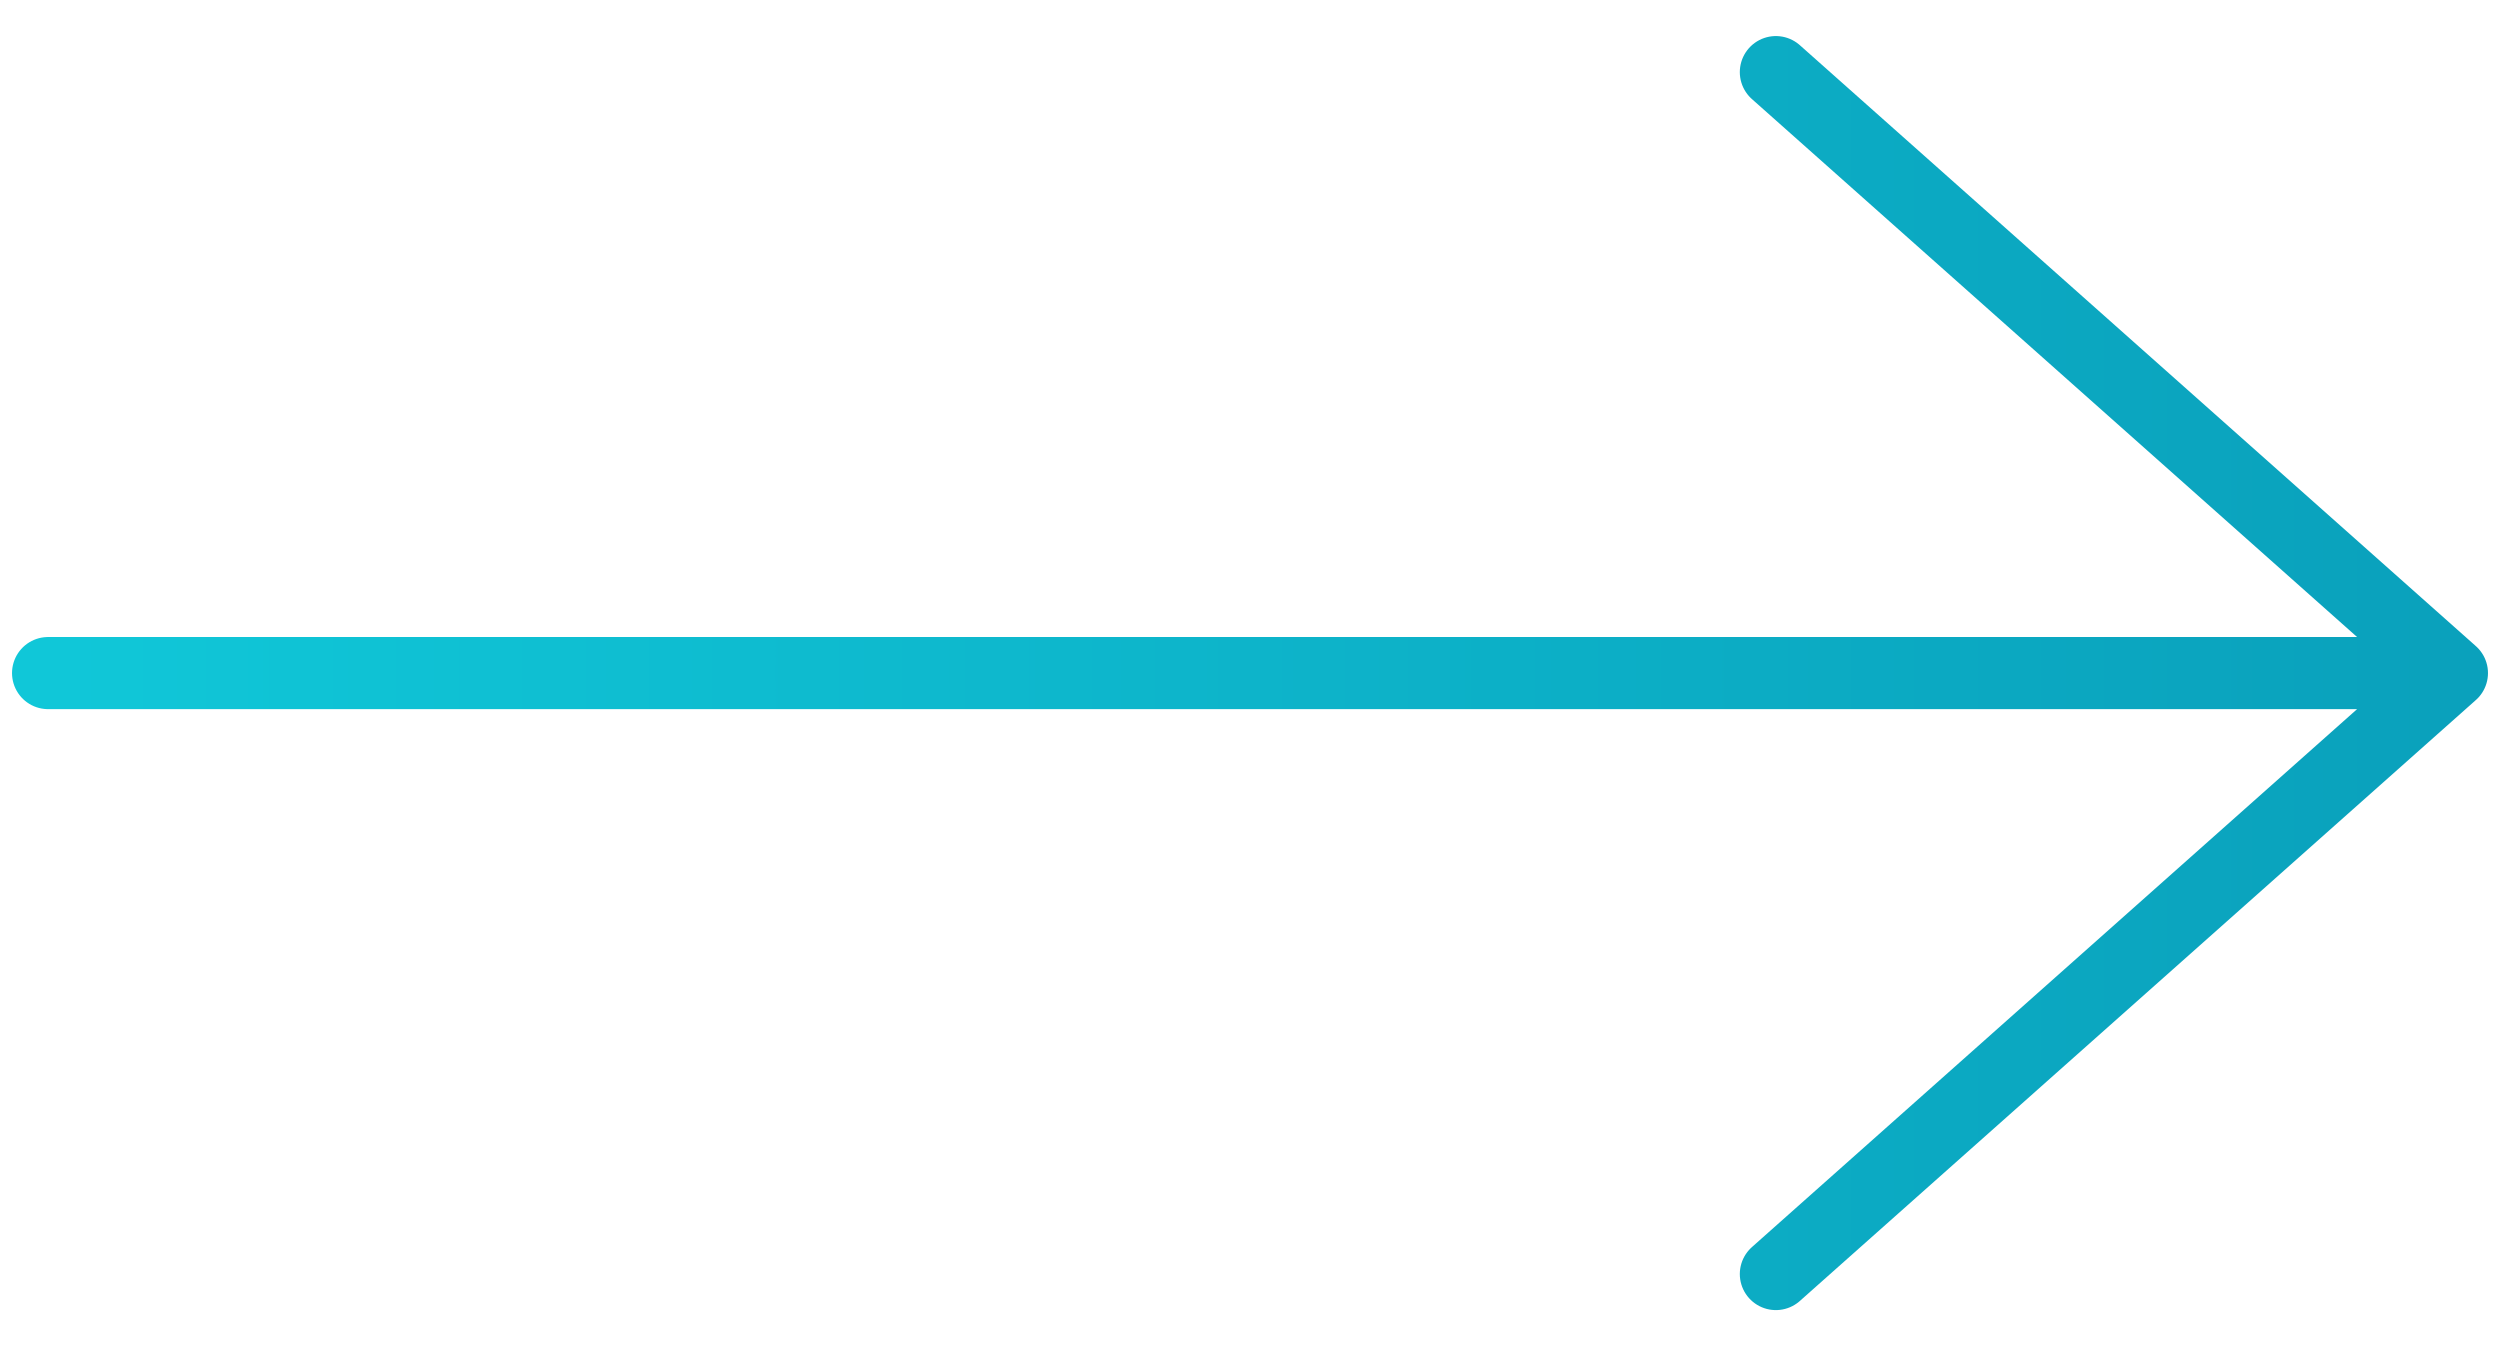 <svg width="52" height="28" viewBox="0 0 52 28" fill="none" xmlns="http://www.w3.org/2000/svg">
<path d="M36.938 26.5L51 14M51 14L36.938 1.5M51 14H1" stroke="url(#paint0_linear)" stroke-width="1.5" stroke-linecap="round" stroke-linejoin="round"/>
<defs>
<linearGradient id="paint0_linear" x1="1" y1="14" x2="51" y2="14" gradientUnits="userSpaceOnUse">
<stop stop-color="#10C7D8"/>
<stop offset="1" stop-color="#0AA1BC"/>
</linearGradient>
</defs>
</svg>
